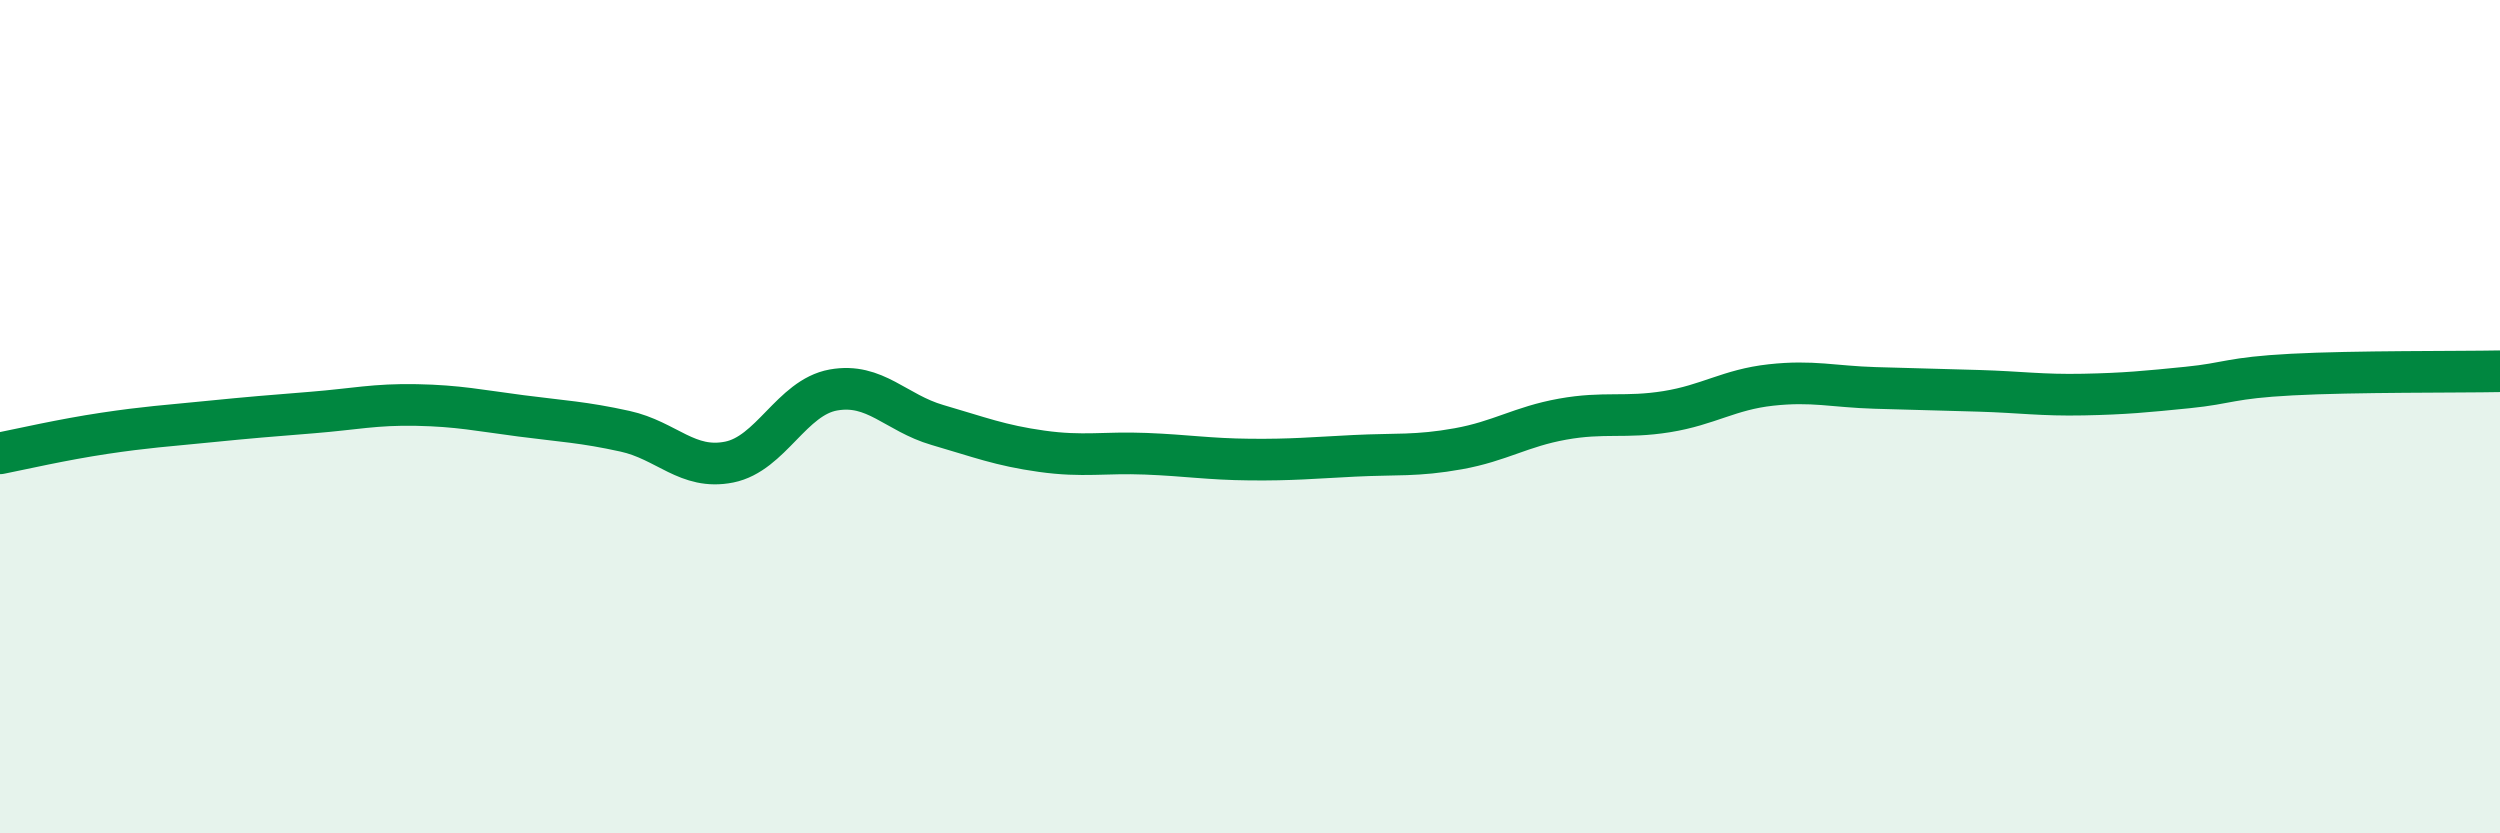 
    <svg width="60" height="20" viewBox="0 0 60 20" xmlns="http://www.w3.org/2000/svg">
      <path
        d="M 0,10.88 C 0.5,10.78 1.5,10.55 2.5,10.4 C 3.5,10.25 4,10.22 5,10.12 C 6,10.02 6.5,9.98 7.5,9.9 C 8.5,9.82 9,9.7 10,9.72 C 11,9.74 11.5,9.85 12.5,9.98 C 13.5,10.11 14,10.13 15,10.35 C 16,10.57 16.5,11.29 17.5,11.09 C 18.5,10.89 19,9.54 20,9.36 C 21,9.18 21.5,9.91 22.5,10.2 C 23.5,10.49 24,10.69 25,10.83 C 26,10.97 26.5,10.85 27.5,10.89 C 28.5,10.93 29,11.02 30,11.03 C 31,11.04 31.5,10.99 32.5,10.94 C 33.5,10.89 34,10.95 35,10.77 C 36,10.59 36.5,10.24 37.5,10.06 C 38.5,9.88 39,10.04 40,9.88 C 41,9.72 41.5,9.35 42.5,9.24 C 43.5,9.13 44,9.28 45,9.31 C 46,9.34 46.5,9.35 47.5,9.38 C 48.5,9.41 49,9.49 50,9.47 C 51,9.45 51.5,9.4 52.5,9.3 C 53.5,9.2 53.5,9.07 55,8.99 C 56.5,8.91 59,8.93 60,8.91L60 20L0 20Z"
        fill="#008740"
        opacity="0.1"
        stroke-linecap="round"
        stroke-linejoin="round"
      />
      <path
        d="M 0,10.88 C 0.5,10.78 1.5,10.55 2.5,10.4 C 3.5,10.25 4,10.22 5,10.12 C 6,10.02 6.5,9.98 7.5,9.9 C 8.5,9.82 9,9.7 10,9.72 C 11,9.74 11.5,9.85 12.5,9.98 C 13.5,10.11 14,10.13 15,10.35 C 16,10.57 16.5,11.29 17.5,11.09 C 18.5,10.89 19,9.54 20,9.36 C 21,9.18 21.5,9.91 22.5,10.2 C 23.5,10.49 24,10.69 25,10.83 C 26,10.97 26.5,10.85 27.5,10.89 C 28.5,10.93 29,11.02 30,11.03 C 31,11.04 31.5,10.99 32.5,10.94 C 33.5,10.89 34,10.95 35,10.77 C 36,10.59 36.5,10.24 37.5,10.06 C 38.5,9.88 39,10.04 40,9.88 C 41,9.72 41.5,9.35 42.5,9.24 C 43.5,9.13 44,9.28 45,9.31 C 46,9.34 46.5,9.35 47.5,9.38 C 48.5,9.41 49,9.49 50,9.47 C 51,9.45 51.5,9.4 52.5,9.3 C 53.5,9.2 53.5,9.07 55,8.99 C 56.5,8.91 59,8.93 60,8.91"
        stroke="#008740"
        stroke-width="1"
        fill="none"
        stroke-linecap="round"
        stroke-linejoin="round"
      />
    </svg>
  